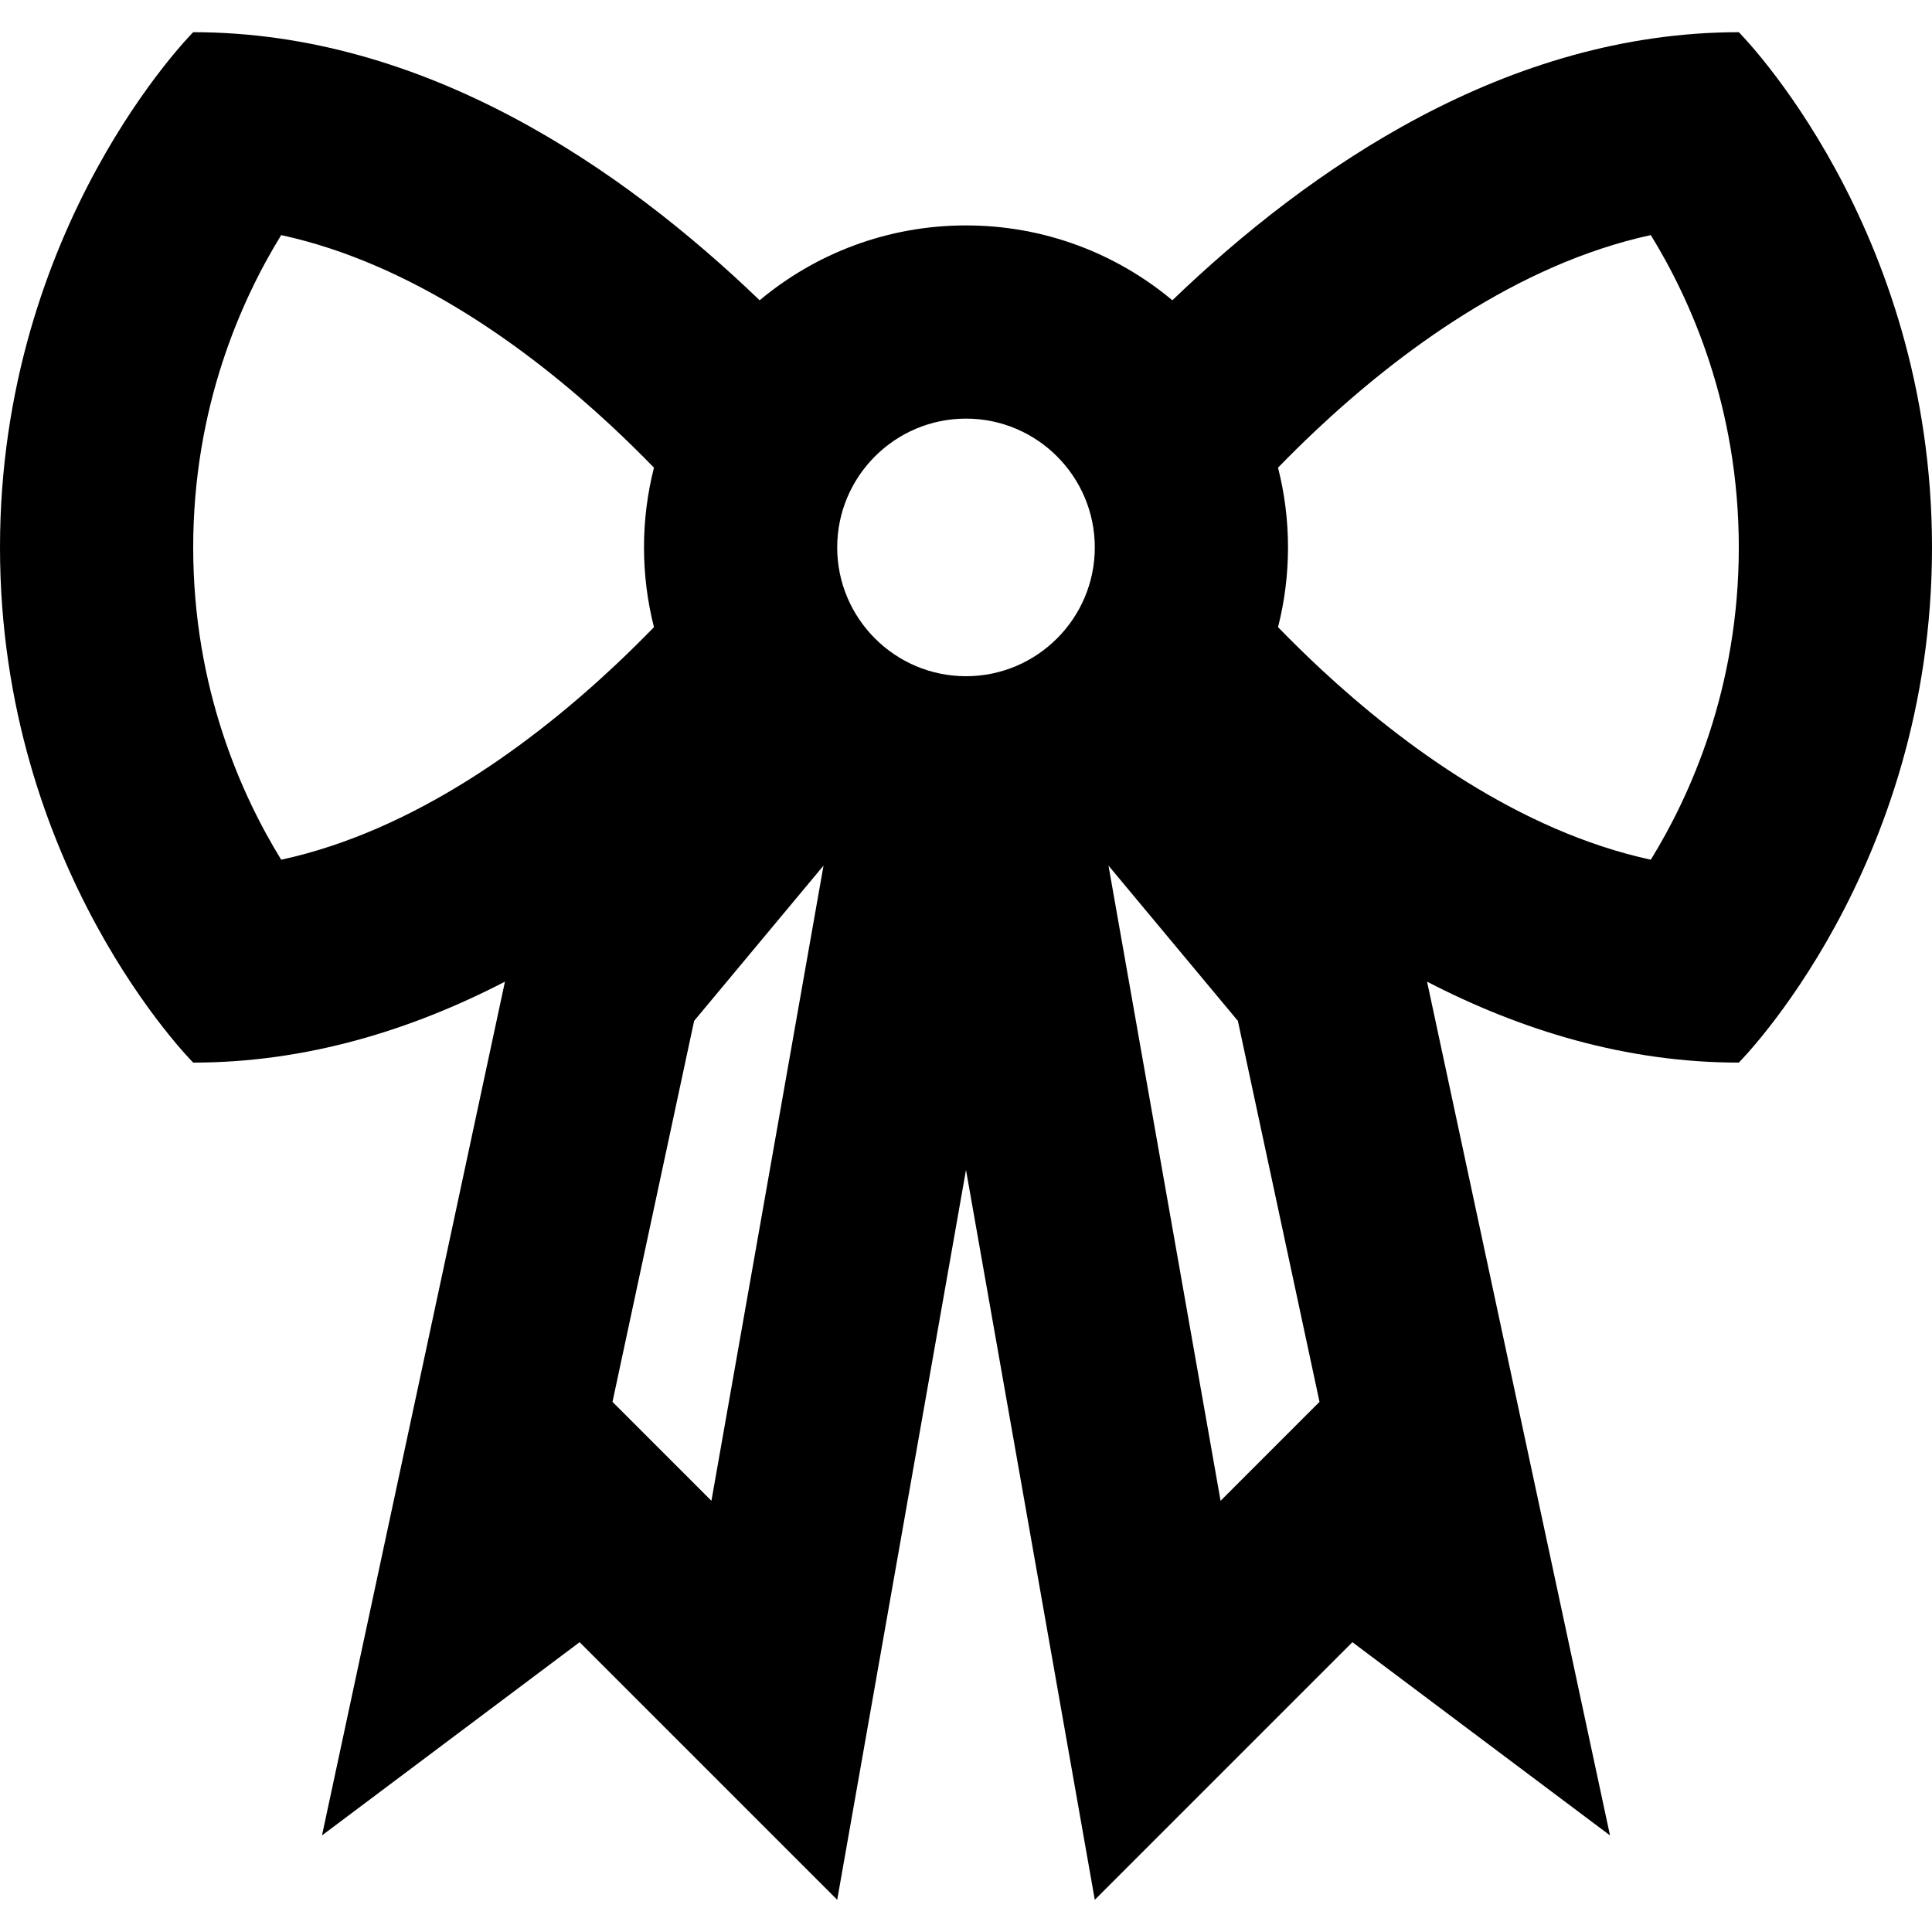 <?xml version="1.0" encoding="iso-8859-1"?>
<!-- Uploaded to: SVG Repo, www.svgrepo.com, Generator: SVG Repo Mixer Tools -->
<svg fill="#000000" height="800px" width="800px" version="1.1" id="Layer_1" xmlns="http://www.w3.org/2000/svg" xmlns:xlink="http://www.w3.org/1999/xlink" 
	 viewBox="0 0 512 512" xml:space="preserve">
<g>
	<g>
		<path d="M512,145.067c0-85.333-51.2-136.533-51.2-136.533c-61.353,0-113.698,36.011-150.113,71.043
			c-14.81-12.38-33.876-19.84-54.687-19.84c-20.813,0-39.878,7.46-54.688,19.84C164.898,44.544,112.553,8.533,51.2,8.533
			c0,0-51.2,51.2-51.2,136.533S51.2,281.6,51.2,281.6c29.954,0,57.76-8.585,82.615-21.446L85.333,486.4l68.267-51.2l68.267,68.267
			L256,310.043l34.133,193.423L358.4,435.2l68.267,51.2l-48.481-226.246C403.04,273.016,430.846,281.6,460.8,281.6
			C460.8,281.6,512,230.4,512,145.067z M74.52,227.833c-10.481-17.012-23.32-45.467-23.32-82.767
			c0-37.297,12.838-65.749,23.318-82.763c34.881,7.566,65.83,30.467,87.154,50.251c4.096,3.801,7.967,7.615,11.636,11.38
			c-1.722,6.76-2.642,13.839-2.642,21.135c0,7.294,0.92,14.374,2.642,21.134c-3.174,3.256-6.497,6.552-9.999,9.846
			C141.609,196.473,110.077,220.128,74.52,227.833z M188.535,397.728l-26.219-26.221l21.635-100.963l34.29-41.149L188.535,397.728z
			 M256,179.203c-18.821,0-34.133-15.314-34.133-34.133c0-18.819,15.312-34.133,34.133-34.133s34.133,15.314,34.133,34.133
			C290.133,163.89,274.821,179.203,256,179.203z M323.465,397.727l-29.706-168.334l34.29,41.149l21.635,100.965L323.465,397.727z
			 M350.326,177.579c-4.096-3.801-7.967-7.613-11.634-11.378c1.722-6.758,2.642-13.836,2.642-21.13
			c0-7.296-0.92-14.377-2.644-21.137c3.176-3.26,6.499-6.554,10.001-9.849c21.7-20.424,53.233-44.078,88.789-51.784
			c10.481,17.012,23.32,45.467,23.32,82.766c0,37.298-12.839,65.749-23.318,82.763C402.601,220.264,371.652,197.362,350.326,177.579
			z"/>
	</g>
</g>
</svg>